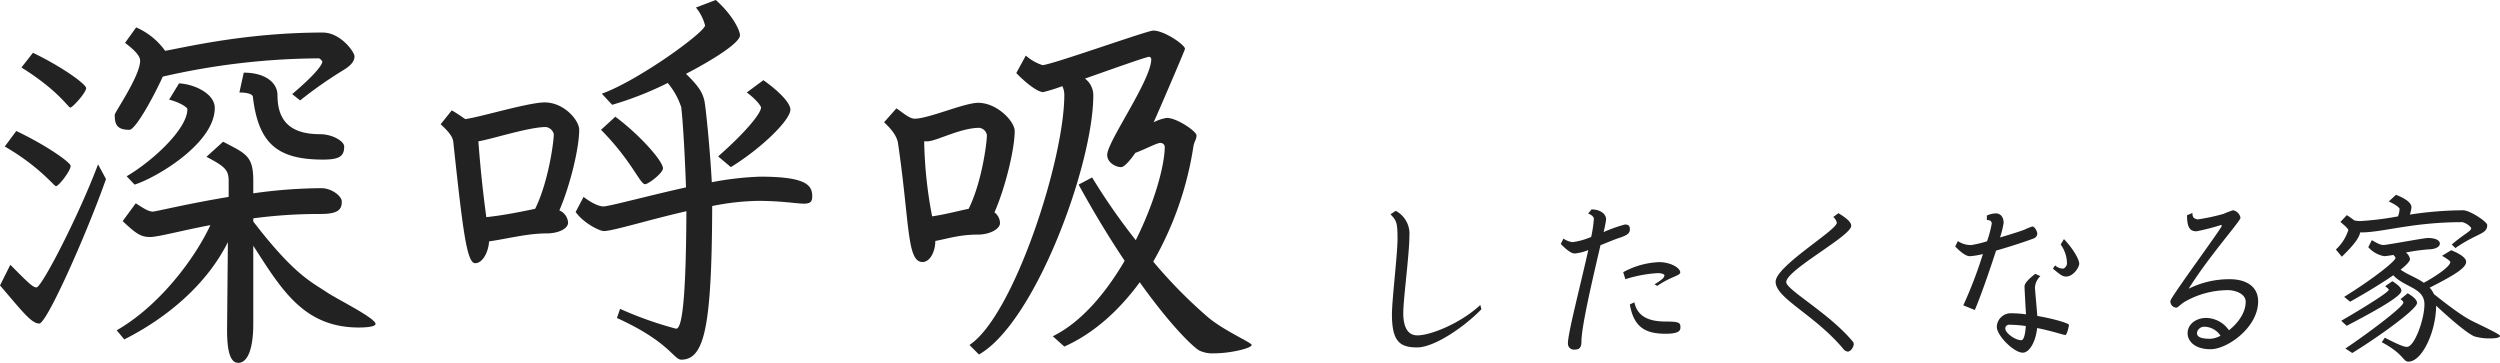 <svg xmlns="http://www.w3.org/2000/svg" width="472.309" height="68.55" viewBox="0 0 472.309 68.55">
  <g id="グループ_52641" data-name="グループ 52641" transform="translate(-411.875 -2473.6)">
    <g id="グループ_52640" data-name="グループ 52640">
      <g id="グループ_52591" data-name="グループ 52591" transform="translate(18 -19)">
        <path id="パス_132492" data-name="パス 132492" d="M66.9-34.725c0-.975-2.175-2.325-4.575-2.325-5.55,0-8.025-2.475-8.025-7.35,0-2.4-2.325-4.275-6.375-4.275l-.825,3.75c1.875,0,2.55.45,2.55.825,1.05,8.925,4.725,11.85,13.275,11.85C66.075-32.25,66.9-32.925,66.9-34.725ZM68.85-51.75c0-.825-2.625-4.5-6-4.5-14.625,0-26.25,2.85-29.775,3.45A13.222,13.222,0,0,0,27.6-57.225L25.5-54.3c1.875,1.425,2.85,2.475,2.85,3.375,0,2.85-4.8,9.75-4.8,10.2,0,1.8.375,2.85,2.775,2.85,1.125,0,4.5-6.075,6.3-10.05A134.382,134.382,0,0,1,62.1-51.375c.225,0,.675.525.675.6,0,.6-1.35,2.475-5.7,6.15l1.5,1.2a78.672,78.672,0,0,1,8.25-5.775C67.65-49.725,68.85-50.55,68.85-51.75ZM42.45-42c0-2.7-3.825-4.5-6.75-4.65l-1.875,3.075c1.875.45,3.45,1.425,3.45,1.8,0,3.75-6.6,9.825-11.475,12.675l1.5,1.575C31.2-28.725,42.45-35.25,42.45-42ZM72.825-1.2c0-1.125-7.5-4.8-9.225-6-2.925-1.95-6.15-3.3-13.875-13.35v-.6A93.86,93.86,0,0,1,62.4-21.975c3.225,0,4.05-.75,4.05-2.325,0-1.125-2.025-2.55-3.825-2.55a94.239,94.239,0,0,0-12.9.975v-2.4c0-4.725-1.425-5.1-5.7-7.35l-3.15,2.85c3.6,1.875,4.2,2.55,4.2,4.575v3c-7.725,1.275-13.8,2.775-14.325,2.775-.675,0-1.425-.375-3.225-1.575L25.05-20.625c2.55,2.4,3.45,3,5.175,3,1.5,0,5.55-1.125,11.4-2.25C38.7-13.575,32.025-4.65,23.925,0L25.35,1.725C33.525-2.4,40.95-8.7,44.925-16.65L44.775-.225c0,2.55.15,6.375,2.1,6.375,1.65,0,2.85-2.25,2.85-7.425v-14.7C55.05-7.725,59.25-.525,69.675-.525,71.475-.525,72.825-.75,72.825-1.2ZM18.15-45.75c0-.75-4.575-4.05-10.05-6.675L5.925-49.65c6.975,4.35,8.85,7.575,9.225,7.575C15.6-42.075,18.15-44.925,18.15-45.75Zm-2.925,14.7c0-.675-4.725-3.975-10.275-6.6L2.775-34.725c6.6,3.825,9.3,7.5,9.675,7.5C12.975-27.225,15.225-30.15,15.225-31.05ZM21.9-28.575,20.4-31.35C16.8-21.75,9.75-8.1,8.775-8.1c-.75,0-1.8-1.125-4.95-4.275l-1.95,3.9C6.075-3.6,7.8-1.275,9.3-1.275,10.725-1.275,18.375-18.525,21.9-28.575ZM151.2-41.7c0-1.2-2.025-3.375-5.1-5.55l-3.15,2.325c1.5,1.05,2.7,2.475,2.7,2.85,0,.975-2.475,4.275-8.1,9.225l2.4,2.025C145.575-34.275,151.2-39.675,151.2-41.7Zm4.125,16.425c0-2.025-.9-3.75-9.825-3.75a57.983,57.983,0,0,0-9.15,1.05c-.3-5.775-1.125-14.25-1.425-15.525-.375-1.425-.975-2.55-3.45-4.95,5.475-2.85,10.2-5.925,10.2-7.275,0-.975-1.5-3.975-4.575-6.675l-3.75,1.425a8.64,8.64,0,0,1,1.725,3.375c0,1.275-12.6,10.425-19.5,12.9l1.95,2.1a62.953,62.953,0,0,0,10.5-4.125,13.74,13.74,0,0,1,2.55,4.575c.375,3.075.75,10.65.9,15.15-7.425,1.65-14.55,3.6-15.6,3.6-.375,0-1.575-.15-3.75-1.8l-1.5,2.85c1.5,2.1,4.5,3.6,5.325,3.6,1.725,0,8.4-2.1,15.6-3.75C131.475-2.85,130.425-.3,129.6-.3a68.737,68.737,0,0,1-10.575-3.75l-.6,1.725c9.9,4.5,10.725,7.875,12.15,7.875,4.425,0,5.775-6.3,5.85-29.025a46.727,46.727,0,0,1,8.625-.975c4.575,0,7.275.525,8.7.525C154.875-23.925,155.325-24.225,155.325-25.275Zm-28.2-5.325c0-1.35-4.35-6.3-9-9.75l-2.7,2.475c5.85,5.925,7.35,10.275,8.325,10.275C124.35-27.6,127.125-29.7,127.125-30.6ZM111.3-37.875c0-1.8-2.85-5.175-6.525-5.175-3.075,0-12.15,2.775-15,3.15-.675-.45-1.5-1.05-2.55-1.65l-2.1,2.625c1.875,1.725,2.325,2.55,2.4,3.45,1.8,16.725,2.55,22.8,4.125,22.8,1.35,0,2.475-1.95,2.625-4.125,3.3-.45,7.2-1.5,10.8-1.5,2.475,0,4.125-.975,4.125-2.025a2.694,2.694,0,0,0-1.65-2.325C109.575-27.3,111.3-34.425,111.3-37.875Zm-4.8.825c0,1.5-1.05,9.15-3.525,14.1-2.175.45-5.7,1.2-9.225,1.575-.375-2.85-.975-7.35-1.5-14.325,2.4-.375,9.525-2.7,12.75-2.7A1.766,1.766,0,0,1,106.5-37.05ZM238.35,2.775c0-.45-5.1-2.625-8.175-5.175A90.305,90.305,0,0,1,219.75-12.975a62.821,62.821,0,0,0,7.575-21.675c.15-1.05.6-1.35.6-2.175,0-.75-3.675-3.3-5.625-3.3a8.454,8.454,0,0,0-2.475.825c.375-.75,5.925-13.65,5.925-13.875,0-.75-3.9-3.45-6-3.45-1.125,0-19.35,6.525-20.925,6.525a8.746,8.746,0,0,1-3.15-1.8l-1.8,3.3c1.875,1.95,4.05,3.6,5.1,3.6a31.646,31.646,0,0,0,3.6-1.125,3.917,3.917,0,0,1,.375,1.65c0,12.3-9.6,41.775-17.925,47.25l1.8,1.8c10.65-6.075,21.6-35.925,21.6-48.975a3.909,3.909,0,0,0-1.575-3.15c5.325-1.875,11.625-4.125,12.15-4.125a.486.486,0,0,1,.375.45c0,3.975-8.325,15.6-8.325,18.075,0,1.5,1.65,2.325,2.625,2.325.525,0,1.5-.975,2.7-2.7,2.025-.75,4.05-1.875,4.725-1.875a.822.822,0,0,1,.825.675c0,3.6-1.95,10.65-5.475,17.7a119.372,119.372,0,0,1-8.25-11.85l-2.55,1.35c3.075,5.625,6,10.35,8.7,14.4-3.525,6-8.1,11.55-13.575,14.25l2.175,1.95C208.5.6,213.3-3.75,217.2-9.075c5.775,8.1,9.975,12.15,11.25,12.9a5.848,5.848,0,0,0,2.85.525C234.375,4.35,238.35,3.375,238.35,2.775ZM193.575-37.65c0-1.8-3.3-5.325-6.9-5.325-2.625,0-9.375,3-12,3-1.05,0-2.475-1.35-3.45-1.95L168.9-39.3c1.875,1.725,2.475,3,2.625,3.9,2.25,15.375,1.65,22.5,4.65,22.5,1.35,0,2.4-1.875,2.4-3.975,2.4-.45,4.575-1.2,7.95-1.2,2.475,0,4.275-1.125,4.275-2.175a2.568,2.568,0,0,0-1.05-2.025C191.775-26.85,193.575-34.2,193.575-37.65Zm-5.25.75c0,1.5-.975,9-3.45,13.95-1.875.375-4.35,1.05-6.9,1.425a82.131,82.131,0,0,1-1.5-14.175h.6c1.65,0,6.225-2.55,9.825-2.55A1.675,1.675,0,0,1,188.325-36.9Z" transform="translate(392 2555)" fill="#222"/>
        <path id="パス_132493" data-name="パス 132493" d="M27.744-6.97l-.2-.816C23.868-4.352,18.19-2.04,15.64-2.04c-1.462,0-2.652-1.054-2.652-4.216,0-2.652,1.156-11.152,1.156-14.586a4.879,4.879,0,0,0-2.584-4.726l-.986.646c1.088,1.19,1.326,1.428,1.326,4.624,0,2.924-1.054,11.526-1.054,14.28,0,5.1,1.462,6.256,4.76,6.256C18.768.238,24.378-3.5,27.744-6.97Zm37.57-6.97c0-.816-1.768-1.938-4.012-1.938a15.341,15.341,0,0,0-6.766,1.9l.408,1.326A24.566,24.566,0,0,1,61.1-13.8c.714,0,1.224.238,1.224.374,0,.408-.272.782-1.87,1.734l.51.306C63.648-13.226,65.314-13.294,65.314-13.94ZM65.348-3.6c0-.816-.238-1.054-2.754-1.054-2.958,0-5.338-.782-5.95-3.638l-.85.408C56.542-3.5,58.82-2.346,62.56-2.346,65.314-2.346,65.348-3.094,65.348-3.6ZM55.794-22.066c0-.646-.2-.918-.952-.918a28.8,28.8,0,0,0-4.012,1.428,19.927,19.927,0,0,0,.476-2.38c0-1.02-1.054-1.9-2.754-1.9l-.646.782c.85.306,1.088.748,1.088,1.02a23.314,23.314,0,0,1-.51,3.4,13.859,13.859,0,0,1-3.536.986,3.967,3.967,0,0,1-1.7-.68l-.51,1.02c.918.918,1.9,1.8,2.652,1.8a9.2,9.2,0,0,0,2.55-.646C46.512-11.73,44.1-2.482,44.1-.612A1.133,1.133,0,0,0,45.39.646c.816,0,1.258-.34,1.258-1.5,0-2.992,2.244-12.376,3.6-18.224,1.292-.51,2.55-1.054,3.5-1.36C55.25-20.944,55.794-21.284,55.794-22.066ZM98.09-.408a.729.729,0,0,0-.136-.408C93.534-6.188,85.34-10.642,85.34-12.1c0-2.312,12.274-8.7,12.274-10.642,0-.714-.952-1.5-2.414-2.38l-.986.714a1.983,1.983,0,0,1,.68,1.088c0,1.428-11.56,8.194-11.56,11.152,0,3.128,7.344,6.188,12.784,12.682a1.221,1.221,0,0,0,.85.51C97.512,1.02,98.09.17,98.09-.408Zm42.6-15.164c0-.816-1.156-2.856-2.89-4.658l-.612,1.02a6.28,6.28,0,0,1,1.19,3.57c0,.442-.442.986-.748.986a2.269,2.269,0,0,1-1.5-.612l-.408.612c1.462,1.258,1.9,1.5,2.482,1.5C139.6-13.158,140.692-14.926,140.692-15.572ZM132.77-21.25c0-.306-.408-1.36-.952-1.36a12.669,12.669,0,0,0-1.5.612c-.918.34-2.72.918-4.59,1.462a17.088,17.088,0,0,0,.68-2.754c0-1.224-.68-1.8-1.5-1.8a4.58,4.58,0,0,0-1.666.408v.85c.714,0,.918.306.918.68a20.174,20.174,0,0,1-.884,3.332,21.2,21.2,0,0,1-2.958.714,4.306,4.306,0,0,1-2.55-.748l-.51,1.02c.918.952,1.972,1.836,2.754,1.836a13.531,13.531,0,0,0,2.482-.408,80.592,80.592,0,0,1-3.706,9.69l2.176.884c1.088-2.55,2.788-7.412,4.012-11.22,2.754-.782,5.814-1.8,7.14-2.312A1.025,1.025,0,0,0,132.77-21.25Zm5.984,17.238c0-.306-2.822-1.156-5.984-1.7-.136-1.768-.442-5.032-.442-5.338a3.169,3.169,0,0,1,1.02-2.176l-.952-.442c-1.326,1.02-2.04,1.8-2.04,2.38,0,.476.17,3.434.272,5.27a21.687,21.687,0,0,0-2.856-.2,2.642,2.642,0,0,0-2.652,2.584c0,1.6,3.2,4.862,4.9,4.862,1.258,0,2.448-2.04,2.72-4.658,2.822.578,5.066,1.326,5.3,1.326C138.414-2.108,138.754-3.91,138.754-4.012Zm-8.16.2c-.068,1.36-.34,2.686-.85,2.686-1.156,0-3.026-1.36-3.026-2.21a.706.706,0,0,1,.748-.714A23.764,23.764,0,0,1,130.594-3.808Zm43.894-4.658c0-2.822-2.278-4.182-5.372-4.182a17.249,17.249,0,0,0-7.752,1.8c3.876-6.188,9.792-12.784,9.792-13.4a1.774,1.774,0,0,0-1.394-1.428,17.877,17.877,0,0,0-1.8.68,37.15,37.15,0,0,1-4.9,1.054c-.578-.17-.986-.2-.986-1.224l-1.02.442c0,2.414.612,3.026,1.8,3.026a42.234,42.234,0,0,0,4.624-1.19c.068,0,.136.034.136.17,0,.408-9.69,13.532-9.69,14.144a1.147,1.147,0,0,0,1.156,1.292c.238,0,.68-.578,1.564-1.122a16.6,16.6,0,0,1,8.092-2.176c1.564,0,3.4.748,3.4,2.176,0,2.142-1.5,4.08-3.162,5.406A5.343,5.343,0,0,0,164.7-5.338c-1.9,0-3.536,1.156-3.536,2.89,0,1.428,1.258,3.026,4.352,3.026C168.64.578,174.488-3.5,174.488-8.466Zm-7.106,6.494a4.419,4.419,0,0,1-1.9.578c-1.9,0-2.55-.374-2.55-1.122a1.393,1.393,0,0,1,1.428-1.156A3.754,3.754,0,0,1,167.382-1.972Zm50.388-20.91c0-.612-3.264-2.788-4.556-2.788a67.736,67.736,0,0,0-10.064.816,5.489,5.489,0,0,0,.306-1.394c0-.612-.646-1.462-2.924-2.346l-1.36,1.258c1.7.782,2.04,1.292,2.04,1.394a4.157,4.157,0,0,1-.306,1.428,58.454,58.454,0,0,1-7.106.884,5.043,5.043,0,0,1-1.156-.136c-.34-.272-.816-.612-1.394-.986l-1.224,1.292c1.02.816,1.5,1.326,1.5,1.564a8.67,8.67,0,0,1-2.346,3.638L190.3-16.9c2.584-2.516,3.3-3.706,3.468-4.59h.17c4.114,0,9.656-1.938,19.142-1.938a3.108,3.108,0,0,1,1.666,1.088c0,.646-1.02.884-3.672,3.128l.68.68C215.968-21.454,217.77-21.114,217.77-22.882Zm2.414,20.944c0-.306-2.992-1.7-5-2.686-1.394-.68-3.06-1.7-7.48-5.2a4.281,4.281,0,0,0-.816-1.224c5.338-2.686,6.9-3.876,6.9-4.9,0-.476-.544-1.258-2.822-2.176l-1.734,1.054c1.462.85,1.564,1.088,1.564,1.19,0,.68-1.972,2.244-5,3.91-1.462-1.02-3.264-1.632-4.386-2.482,1.19-.952,1.768-1.6,1.768-2.006a1.9,1.9,0,0,0-.782-1.224,34.833,34.833,0,0,1,4.42-.612c.782,0,2.006-.306,2.006-1.088,0-.544-.68-1.054-2.312-1.054-.578,0-7.786,1.326-8.262,1.326-.612,0-1.054-.2-2.278-.918L195.3-18.7a5.336,5.336,0,0,0,2.992,1.7,15.859,15.859,0,0,0,1.734-.238c.306.272.408.476.408.578,0,.578-4.046,3.842-9.69,7.344l1.122.918c3.57-2.006,6.29-3.706,8.16-5,2.108,2.312,5.882,2.346,5.882,5.474,0,2.924-1.9,8.058-3.3,8.058-.476,0-1.292-.238-4.182-1.734l-.578.85c4.216,2.244,3.978,3.672,5.032,3.672,2.618,0,5.236-5.78,5.236-10.574,3.5,3.264,6.222,5.44,7.276,5.814a10.032,10.032,0,0,0,2.856.374C219.3-1.462,220.184-1.6,220.184-1.938Zm-18.632-8.568c0-.442-.442-.952-1.7-1.768l-1.36.952c.442.34.68.544.68.68,0,.374-3.536,2.686-8.976,5.848l1.02.952C200.294-8.568,201.552-9.86,201.552-10.506ZM204.51-8.16c0-.51-.51-1.088-1.768-1.836l-1.36,1.122c.442.306.544.476.544.646,0,.816-6.97,6.018-10.948,8.67l1.292.85C197.2-1.734,204.51-6.97,204.51-8.16Z" transform="translate(646 2558)" fill="#222"/>
      </g>
    </g>
  </g>
</svg>
